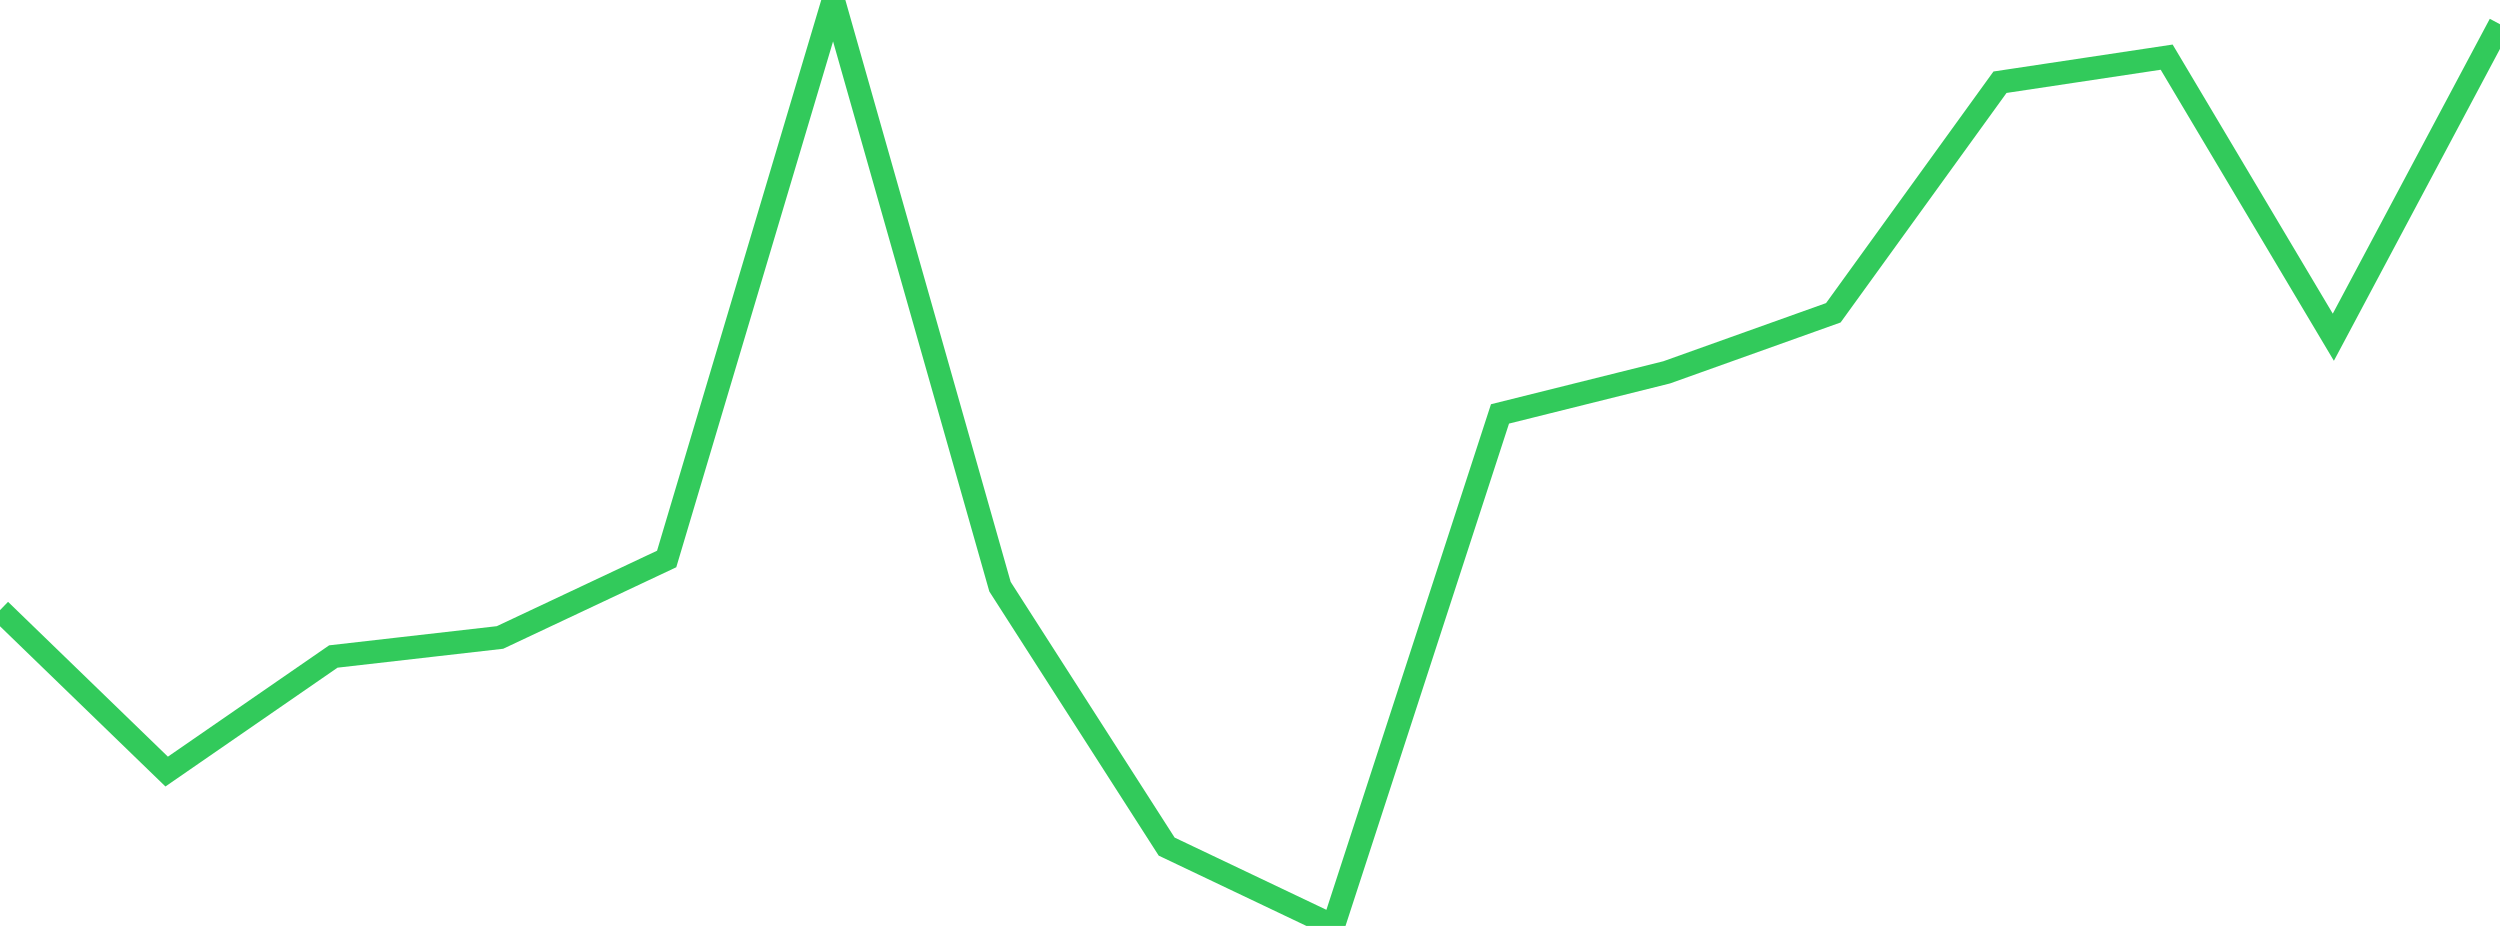 <?xml version="1.0" standalone="no"?>
<!DOCTYPE svg PUBLIC "-//W3C//DTD SVG 1.1//EN" "http://www.w3.org/Graphics/SVG/1.1/DTD/svg11.dtd">

<svg width="135" height="50" viewBox="0 0 135 50" preserveAspectRatio="none" 
  xmlns="http://www.w3.org/2000/svg"
  xmlns:xlink="http://www.w3.org/1999/xlink">


<polyline points="0.0, 32.948 9.0, 41.665 18.0, 35.451 27.0, 34.423 36.0, 30.185 45.0, 0.0 54.0, 31.681 63.0, 45.717 72.0, 50.0 81.0, 22.351 90.0, 20.107 99.0, 16.89 108.0, 4.44 117.0, 3.086 126.0, 18.21 135.0, 1.31" fill="none" stroke="#32ca5b" stroke-width="1.25"/>

</svg>